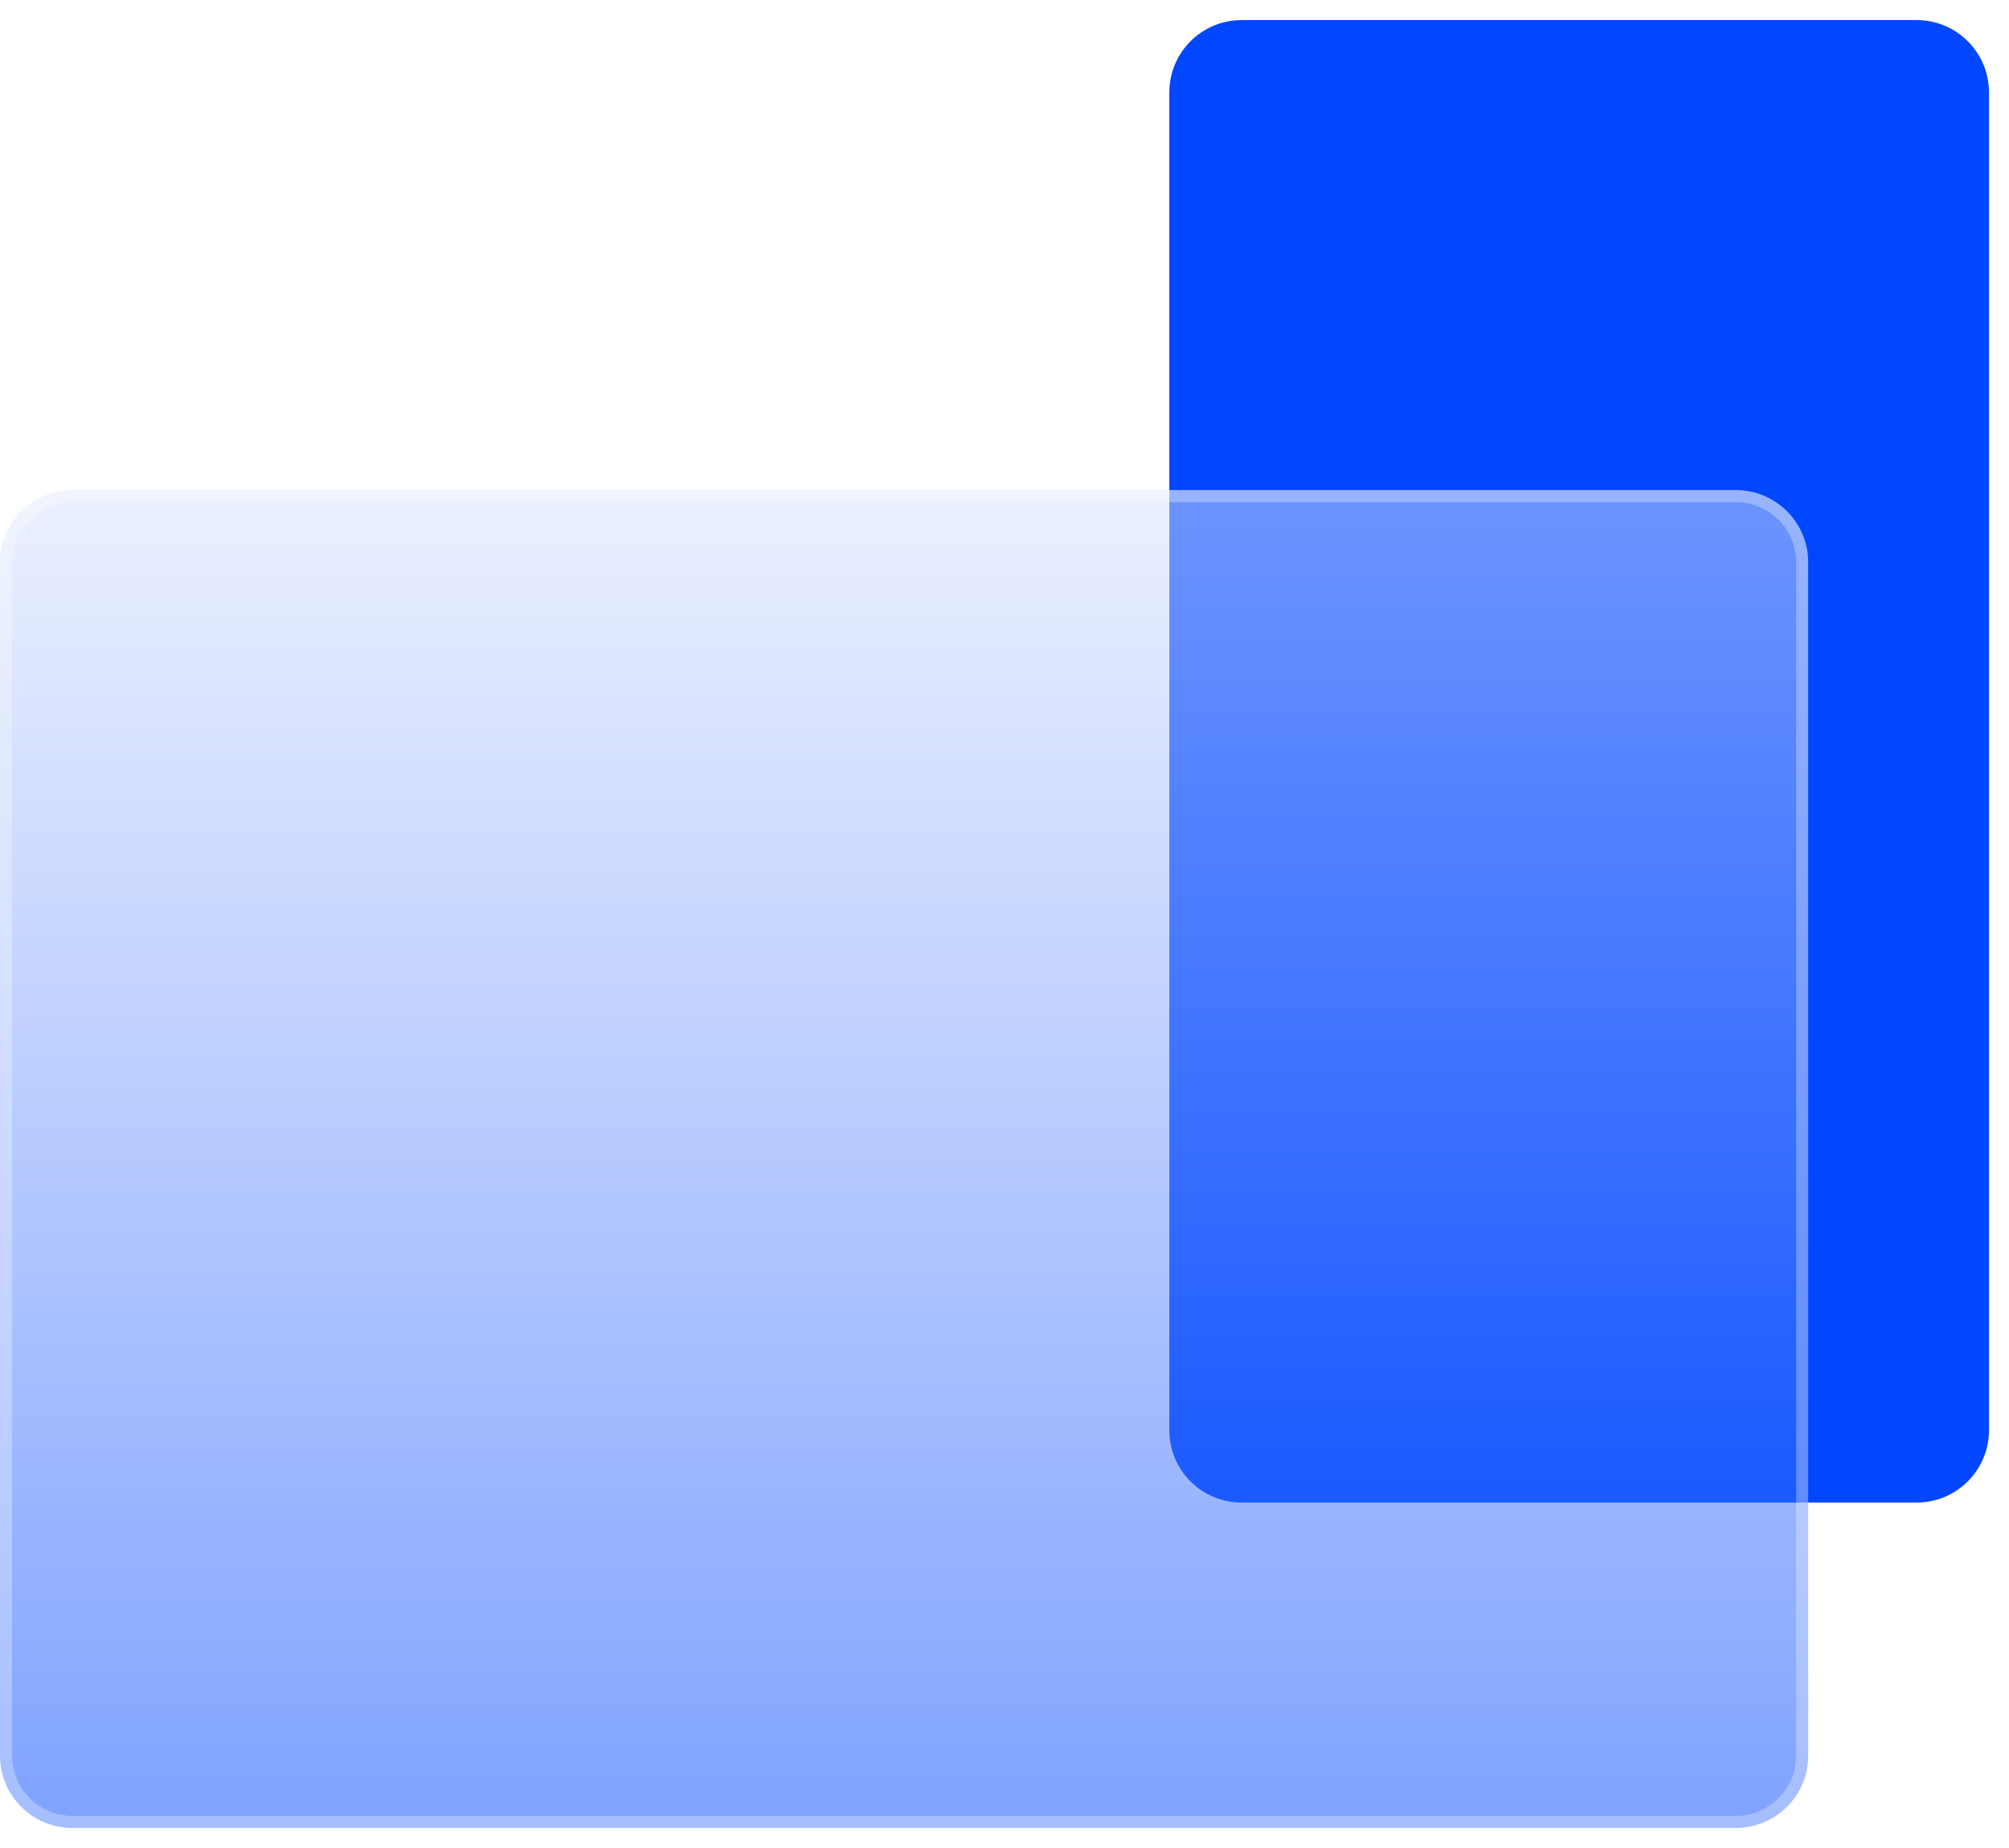 <svg xmlns="http://www.w3.org/2000/svg" width="50" height="46" viewBox="0 0 50 46" fill="none"><path d="M29.102 2.3C29.102 1.306 29.907 0.5 30.902 0.5H47.702C48.696 0.5 49.502 1.306 49.502 2.3V35.601C49.502 36.595 48.696 37.401 47.702 37.401H30.902C29.907 37.401 29.102 36.595 29.102 35.601V2.3Z" fill="#0047FF"></path><g filter="url(#filter0_b_5165_502)"><path d="M0 13.999C0 13.005 0.806 12.199 1.8 12.199H43.202C44.196 12.199 45.002 13.005 45.002 13.999V43.7C45.002 44.694 44.196 45.5 43.202 45.5H1.8C0.806 45.5 0 44.694 0 43.7V13.999Z" fill="url(#paint0_linear_5165_502)" fill-opacity="0.5"></path><path d="M0.15 13.999C0.15 13.088 0.889 12.349 1.8 12.349H43.202C44.113 12.349 44.852 13.088 44.852 13.999V43.7C44.852 44.612 44.113 45.35 43.202 45.35H1.8C0.889 45.35 0.15 44.612 0.15 43.7V13.999Z" stroke="white" stroke-opacity="0.3" stroke-width="0.3"></path></g><defs><filter id="filter0_b_5165_502" x="-4" y="8.199" width="53.002" height="41.301" filterUnits="userSpaceOnUse" color-interpolation-filters="sRGB"><feGaussianBlur stdDeviation="2"></feGaussianBlur></filter><linearGradient id="paint0_linear_5165_502" x1="22.501" y1="12.199" x2="22.501" y2="45.5" gradientUnits="userSpaceOnUse"><stop stop-color="#D9E3FF"></stop><stop offset="1" stop-color="#0047FF"></stop></linearGradient></defs></svg>